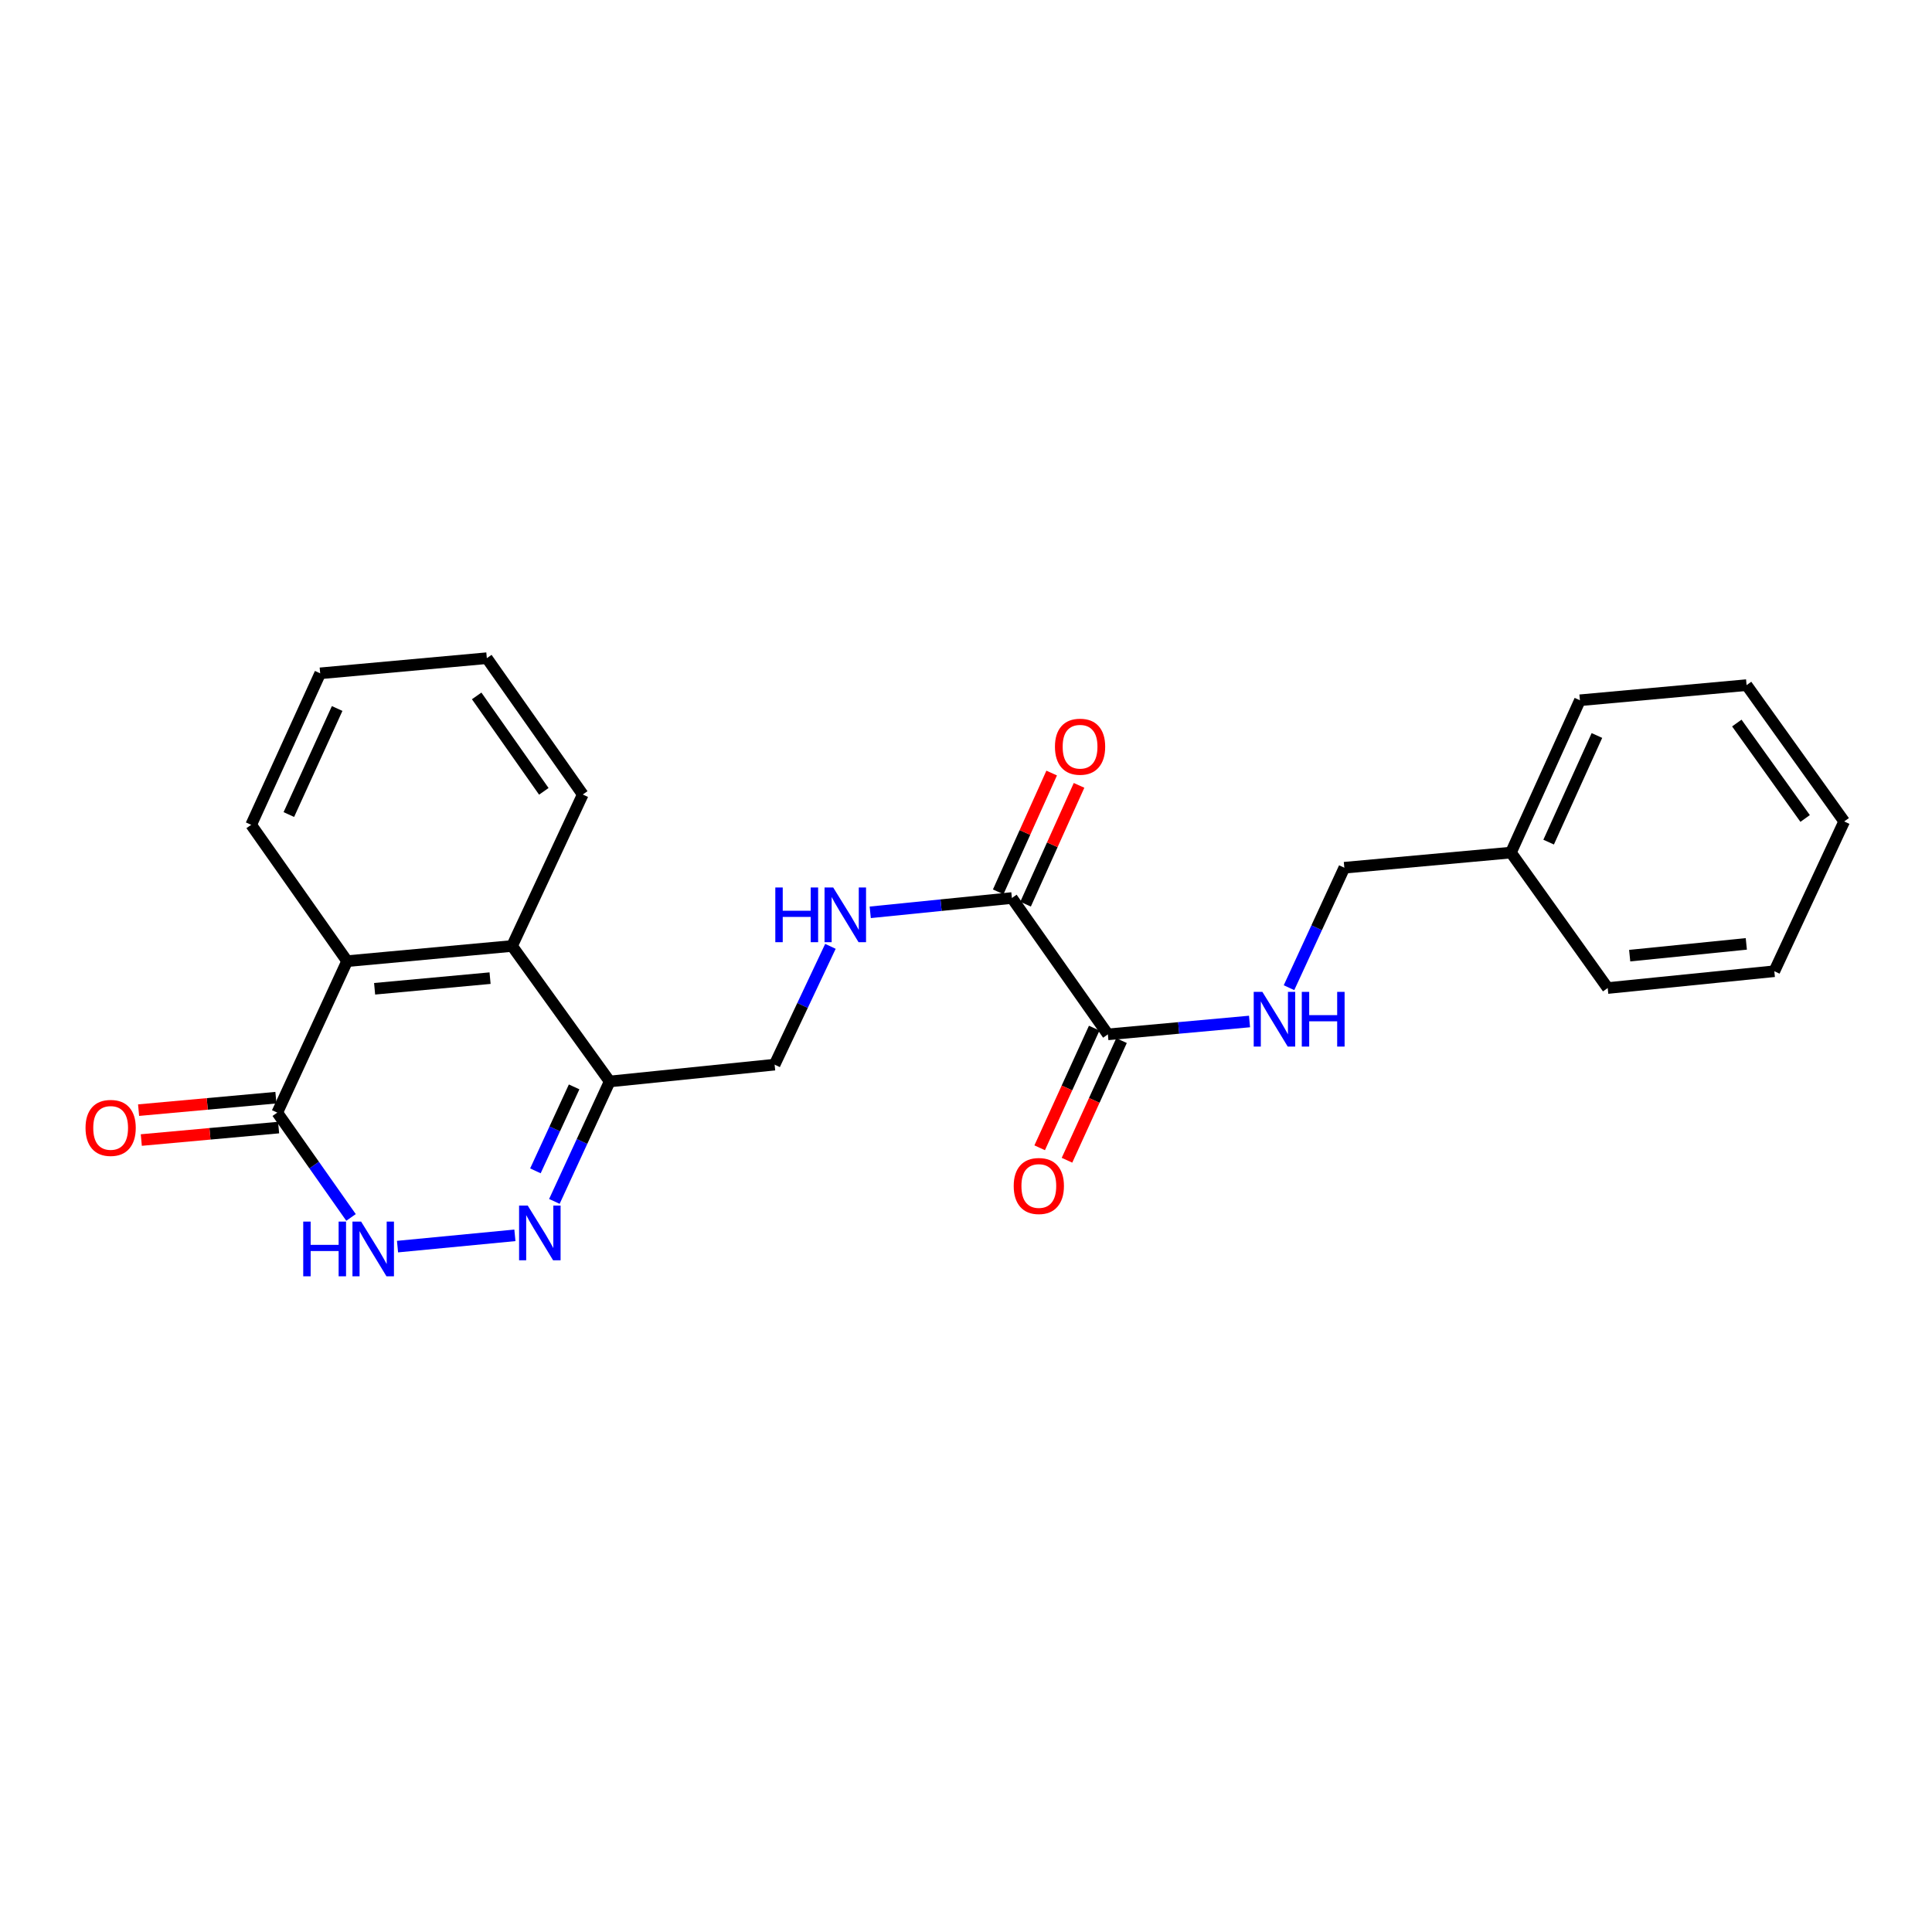 <?xml version='1.0' encoding='iso-8859-1'?>
<svg version='1.1' baseProfile='full'
              xmlns='http://www.w3.org/2000/svg'
                      xmlns:rdkit='http://www.rdkit.org/xml'
                      xmlns:xlink='http://www.w3.org/1999/xlink'
                  xml:space='preserve'
width='1000px' height='1000px' viewBox='0 0 1000 1000'>
<!-- END OF HEADER -->
<rect style='opacity:1.0;fill:#FFFFFF;stroke:none' width='1000' height='1000' x='0' y='0'> </rect>
<path class='bond-0' d='M 266.512,639.407 L 205.753,645.245' style='fill:none;fill-rule:evenodd;stroke:#0000FF;stroke-width:6px;stroke-linecap:butt;stroke-linejoin:miter;stroke-opacity:1' />
<path class='bond-2' d='M 286.943,621.849 L 301.257,590.808' style='fill:none;fill-rule:evenodd;stroke:#0000FF;stroke-width:6px;stroke-linecap:butt;stroke-linejoin:miter;stroke-opacity:1' />
<path class='bond-2' d='M 301.257,590.808 L 315.571,559.767' style='fill:none;fill-rule:evenodd;stroke:#000000;stroke-width:6px;stroke-linecap:butt;stroke-linejoin:miter;stroke-opacity:1' />
<path class='bond-2' d='M 277.127,606.03 L 287.147,584.301' style='fill:none;fill-rule:evenodd;stroke:#0000FF;stroke-width:6px;stroke-linecap:butt;stroke-linejoin:miter;stroke-opacity:1' />
<path class='bond-2' d='M 287.147,584.301 L 297.166,562.572' style='fill:none;fill-rule:evenodd;stroke:#000000;stroke-width:6px;stroke-linecap:butt;stroke-linejoin:miter;stroke-opacity:1' />
<path class='bond-1' d='M 181.687,630.137 L 162.598,603.015' style='fill:none;fill-rule:evenodd;stroke:#0000FF;stroke-width:6px;stroke-linecap:butt;stroke-linejoin:miter;stroke-opacity:1' />
<path class='bond-1' d='M 162.598,603.015 L 143.509,575.892' style='fill:none;fill-rule:evenodd;stroke:#000000;stroke-width:6px;stroke-linecap:butt;stroke-linejoin:miter;stroke-opacity:1' />
<path class='bond-10' d='M 142.807,568.155 L 107.27,571.381' style='fill:none;fill-rule:evenodd;stroke:#000000;stroke-width:6px;stroke-linecap:butt;stroke-linejoin:miter;stroke-opacity:1' />
<path class='bond-10' d='M 107.27,571.381 L 71.733,574.608' style='fill:none;fill-rule:evenodd;stroke:#FF0000;stroke-width:6px;stroke-linecap:butt;stroke-linejoin:miter;stroke-opacity:1' />
<path class='bond-10' d='M 144.211,583.63 L 108.675,586.856' style='fill:none;fill-rule:evenodd;stroke:#000000;stroke-width:6px;stroke-linecap:butt;stroke-linejoin:miter;stroke-opacity:1' />
<path class='bond-10' d='M 108.675,586.856 L 73.138,590.083' style='fill:none;fill-rule:evenodd;stroke:#FF0000;stroke-width:6px;stroke-linecap:butt;stroke-linejoin:miter;stroke-opacity:1' />
<path class='bond-24' d='M 143.509,575.892 L 179.67,497.492' style='fill:none;fill-rule:evenodd;stroke:#000000;stroke-width:6px;stroke-linecap:butt;stroke-linejoin:miter;stroke-opacity:1' />
<path class='bond-4' d='M 315.571,559.767 L 265.037,489.637' style='fill:none;fill-rule:evenodd;stroke:#000000;stroke-width:6px;stroke-linecap:butt;stroke-linejoin:miter;stroke-opacity:1' />
<path class='bond-9' d='M 315.571,559.767 L 400.937,551.057' style='fill:none;fill-rule:evenodd;stroke:#000000;stroke-width:6px;stroke-linecap:butt;stroke-linejoin:miter;stroke-opacity:1' />
<path class='bond-3' d='M 179.67,497.492 L 265.037,489.637' style='fill:none;fill-rule:evenodd;stroke:#000000;stroke-width:6px;stroke-linecap:butt;stroke-linejoin:miter;stroke-opacity:1' />
<path class='bond-3' d='M 193.899,511.787 L 253.656,506.288' style='fill:none;fill-rule:evenodd;stroke:#000000;stroke-width:6px;stroke-linecap:butt;stroke-linejoin:miter;stroke-opacity:1' />
<path class='bond-15' d='M 179.67,497.492 L 130.008,426.931' style='fill:none;fill-rule:evenodd;stroke:#000000;stroke-width:6px;stroke-linecap:butt;stroke-linejoin:miter;stroke-opacity:1' />
<path class='bond-16' d='M 265.037,489.637 L 301.638,411.237' style='fill:none;fill-rule:evenodd;stroke:#000000;stroke-width:6px;stroke-linecap:butt;stroke-linejoin:miter;stroke-opacity:1' />
<path class='bond-5' d='M 523.751,464.81 L 487.09,468.513' style='fill:none;fill-rule:evenodd;stroke:#000000;stroke-width:6px;stroke-linecap:butt;stroke-linejoin:miter;stroke-opacity:1' />
<path class='bond-5' d='M 487.09,468.513 L 450.429,472.216' style='fill:none;fill-rule:evenodd;stroke:#0000FF;stroke-width:6px;stroke-linecap:butt;stroke-linejoin:miter;stroke-opacity:1' />
<path class='bond-6' d='M 523.751,464.81 L 573.431,535.389' style='fill:none;fill-rule:evenodd;stroke:#000000;stroke-width:6px;stroke-linecap:butt;stroke-linejoin:miter;stroke-opacity:1' />
<path class='bond-12' d='M 530.836,467.999 L 544.675,437.254' style='fill:none;fill-rule:evenodd;stroke:#000000;stroke-width:6px;stroke-linecap:butt;stroke-linejoin:miter;stroke-opacity:1' />
<path class='bond-12' d='M 544.675,437.254 L 558.514,406.508' style='fill:none;fill-rule:evenodd;stroke:#FF0000;stroke-width:6px;stroke-linecap:butt;stroke-linejoin:miter;stroke-opacity:1' />
<path class='bond-12' d='M 516.667,461.621 L 530.506,430.876' style='fill:none;fill-rule:evenodd;stroke:#000000;stroke-width:6px;stroke-linecap:butt;stroke-linejoin:miter;stroke-opacity:1' />
<path class='bond-12' d='M 530.506,430.876 L 544.345,400.131' style='fill:none;fill-rule:evenodd;stroke:#FF0000;stroke-width:6px;stroke-linecap:butt;stroke-linejoin:miter;stroke-opacity:1' />
<path class='bond-8' d='M 573.431,535.389 L 610.094,532.056' style='fill:none;fill-rule:evenodd;stroke:#000000;stroke-width:6px;stroke-linecap:butt;stroke-linejoin:miter;stroke-opacity:1' />
<path class='bond-8' d='M 610.094,532.056 L 646.756,528.724' style='fill:none;fill-rule:evenodd;stroke:#0000FF;stroke-width:6px;stroke-linecap:butt;stroke-linejoin:miter;stroke-opacity:1' />
<path class='bond-11' d='M 566.362,532.166 L 552.247,563.129' style='fill:none;fill-rule:evenodd;stroke:#000000;stroke-width:6px;stroke-linecap:butt;stroke-linejoin:miter;stroke-opacity:1' />
<path class='bond-11' d='M 552.247,563.129 L 538.133,594.092' style='fill:none;fill-rule:evenodd;stroke:#FF0000;stroke-width:6px;stroke-linecap:butt;stroke-linejoin:miter;stroke-opacity:1' />
<path class='bond-11' d='M 580.501,538.612 L 566.386,569.574' style='fill:none;fill-rule:evenodd;stroke:#000000;stroke-width:6px;stroke-linecap:butt;stroke-linejoin:miter;stroke-opacity:1' />
<path class='bond-11' d='M 566.386,569.574 L 552.272,600.537' style='fill:none;fill-rule:evenodd;stroke:#FF0000;stroke-width:6px;stroke-linecap:butt;stroke-linejoin:miter;stroke-opacity:1' />
<path class='bond-7' d='M 429.829,489.824 L 415.383,520.44' style='fill:none;fill-rule:evenodd;stroke:#0000FF;stroke-width:6px;stroke-linecap:butt;stroke-linejoin:miter;stroke-opacity:1' />
<path class='bond-7' d='M 415.383,520.44 L 400.937,551.057' style='fill:none;fill-rule:evenodd;stroke:#000000;stroke-width:6px;stroke-linecap:butt;stroke-linejoin:miter;stroke-opacity:1' />
<path class='bond-13' d='M 667.186,511.232 L 681.504,480.183' style='fill:none;fill-rule:evenodd;stroke:#0000FF;stroke-width:6px;stroke-linecap:butt;stroke-linejoin:miter;stroke-opacity:1' />
<path class='bond-13' d='M 681.504,480.183 L 695.822,449.133' style='fill:none;fill-rule:evenodd;stroke:#000000;stroke-width:6px;stroke-linecap:butt;stroke-linejoin:miter;stroke-opacity:1' />
<path class='bond-14' d='M 695.822,449.133 L 782.06,441.295' style='fill:none;fill-rule:evenodd;stroke:#000000;stroke-width:6px;stroke-linecap:butt;stroke-linejoin:miter;stroke-opacity:1' />
<path class='bond-17' d='M 782.06,441.295 L 817.764,362.455' style='fill:none;fill-rule:evenodd;stroke:#000000;stroke-width:6px;stroke-linecap:butt;stroke-linejoin:miter;stroke-opacity:1' />
<path class='bond-17' d='M 801.571,435.879 L 826.563,380.691' style='fill:none;fill-rule:evenodd;stroke:#000000;stroke-width:6px;stroke-linecap:butt;stroke-linejoin:miter;stroke-opacity:1' />
<path class='bond-18' d='M 782.06,441.295 L 832.146,511.408' style='fill:none;fill-rule:evenodd;stroke:#000000;stroke-width:6px;stroke-linecap:butt;stroke-linejoin:miter;stroke-opacity:1' />
<path class='bond-25' d='M 130.008,426.931 L 165.729,348.514' style='fill:none;fill-rule:evenodd;stroke:#000000;stroke-width:6px;stroke-linecap:butt;stroke-linejoin:miter;stroke-opacity:1' />
<path class='bond-25' d='M 149.506,421.61 L 174.511,366.717' style='fill:none;fill-rule:evenodd;stroke:#000000;stroke-width:6px;stroke-linecap:butt;stroke-linejoin:miter;stroke-opacity:1' />
<path class='bond-19' d='M 301.638,411.237 L 251.984,340.675' style='fill:none;fill-rule:evenodd;stroke:#000000;stroke-width:6px;stroke-linecap:butt;stroke-linejoin:miter;stroke-opacity:1' />
<path class='bond-19' d='M 281.483,409.595 L 246.725,360.202' style='fill:none;fill-rule:evenodd;stroke:#000000;stroke-width:6px;stroke-linecap:butt;stroke-linejoin:miter;stroke-opacity:1' />
<path class='bond-21' d='M 817.764,362.455 L 904.028,354.617' style='fill:none;fill-rule:evenodd;stroke:#000000;stroke-width:6px;stroke-linecap:butt;stroke-linejoin:miter;stroke-opacity:1' />
<path class='bond-22' d='M 832.146,511.408 L 918.384,502.706' style='fill:none;fill-rule:evenodd;stroke:#000000;stroke-width:6px;stroke-linecap:butt;stroke-linejoin:miter;stroke-opacity:1' />
<path class='bond-22' d='M 843.522,494.643 L 903.888,488.552' style='fill:none;fill-rule:evenodd;stroke:#000000;stroke-width:6px;stroke-linecap:butt;stroke-linejoin:miter;stroke-opacity:1' />
<path class='bond-20' d='M 251.984,340.675 L 165.729,348.514' style='fill:none;fill-rule:evenodd;stroke:#000000;stroke-width:6px;stroke-linecap:butt;stroke-linejoin:miter;stroke-opacity:1' />
<path class='bond-26' d='M 904.028,354.617 L 954.545,425.178' style='fill:none;fill-rule:evenodd;stroke:#000000;stroke-width:6px;stroke-linecap:butt;stroke-linejoin:miter;stroke-opacity:1' />
<path class='bond-26' d='M 898.972,374.246 L 934.334,423.639' style='fill:none;fill-rule:evenodd;stroke:#000000;stroke-width:6px;stroke-linecap:butt;stroke-linejoin:miter;stroke-opacity:1' />
<path class='bond-23' d='M 918.384,502.706 L 954.545,425.178' style='fill:none;fill-rule:evenodd;stroke:#000000;stroke-width:6px;stroke-linecap:butt;stroke-linejoin:miter;stroke-opacity:1' />
<path  class='atom-0' d='M 273.158 624.007
L 282.438 639.007
Q 283.358 640.487, 284.838 643.167
Q 286.318 645.847, 286.398 646.007
L 286.398 624.007
L 290.158 624.007
L 290.158 652.327
L 286.278 652.327
L 276.318 635.927
Q 275.158 634.007, 273.918 631.807
Q 272.718 629.607, 272.358 628.927
L 272.358 652.327
L 268.678 652.327
L 268.678 624.007
L 273.158 624.007
' fill='#0000FF'/>
<path  class='atom-1' d='M 156.952 632.294
L 160.792 632.294
L 160.792 644.334
L 175.272 644.334
L 175.272 632.294
L 179.112 632.294
L 179.112 660.614
L 175.272 660.614
L 175.272 647.534
L 160.792 647.534
L 160.792 660.614
L 156.952 660.614
L 156.952 632.294
' fill='#0000FF'/>
<path  class='atom-1' d='M 186.912 632.294
L 196.192 647.294
Q 197.112 648.774, 198.592 651.454
Q 200.072 654.134, 200.152 654.294
L 200.152 632.294
L 203.912 632.294
L 203.912 660.614
L 200.032 660.614
L 190.072 644.214
Q 188.912 642.294, 187.672 640.094
Q 186.472 637.894, 186.112 637.214
L 186.112 660.614
L 182.432 660.614
L 182.432 632.294
L 186.912 632.294
' fill='#0000FF'/>
<path  class='atom-8' d='M 401.302 459.36
L 405.142 459.36
L 405.142 471.4
L 419.622 471.4
L 419.622 459.36
L 423.462 459.36
L 423.462 487.68
L 419.622 487.68
L 419.622 474.6
L 405.142 474.6
L 405.142 487.68
L 401.302 487.68
L 401.302 459.36
' fill='#0000FF'/>
<path  class='atom-8' d='M 431.262 459.36
L 440.542 474.36
Q 441.462 475.84, 442.942 478.52
Q 444.422 481.2, 444.502 481.36
L 444.502 459.36
L 448.262 459.36
L 448.262 487.68
L 444.382 487.68
L 434.422 471.28
Q 433.262 469.36, 432.022 467.16
Q 430.822 464.96, 430.462 464.28
L 430.462 487.68
L 426.782 487.68
L 426.782 459.36
L 431.262 459.36
' fill='#0000FF'/>
<path  class='atom-9' d='M 653.401 513.391
L 662.681 528.391
Q 663.601 529.871, 665.081 532.551
Q 666.561 535.231, 666.641 535.391
L 666.641 513.391
L 670.401 513.391
L 670.401 541.711
L 666.521 541.711
L 656.561 525.311
Q 655.401 523.391, 654.161 521.191
Q 652.961 518.991, 652.601 518.311
L 652.601 541.711
L 648.921 541.711
L 648.921 513.391
L 653.401 513.391
' fill='#0000FF'/>
<path  class='atom-9' d='M 673.801 513.391
L 677.641 513.391
L 677.641 525.431
L 692.121 525.431
L 692.121 513.391
L 695.961 513.391
L 695.961 541.711
L 692.121 541.711
L 692.121 528.631
L 677.641 528.631
L 677.641 541.711
L 673.801 541.711
L 673.801 513.391
' fill='#0000FF'/>
<path  class='atom-11' d='M 44.271 583.802
Q 44.271 577.002, 47.631 573.202
Q 50.991 569.402, 57.271 569.402
Q 63.551 569.402, 66.911 573.202
Q 70.271 577.002, 70.271 583.802
Q 70.271 590.682, 66.871 594.602
Q 63.471 598.482, 57.271 598.482
Q 51.031 598.482, 47.631 594.602
Q 44.271 590.722, 44.271 583.802
M 57.271 595.282
Q 61.591 595.282, 63.911 592.402
Q 66.271 589.482, 66.271 583.802
Q 66.271 578.242, 63.911 575.442
Q 61.591 572.602, 57.271 572.602
Q 52.951 572.602, 50.591 575.402
Q 48.271 578.202, 48.271 583.802
Q 48.271 589.522, 50.591 592.402
Q 52.951 595.282, 57.271 595.282
' fill='#FF0000'/>
<path  class='atom-12' d='M 524.693 613.869
Q 524.693 607.069, 528.053 603.269
Q 531.413 599.469, 537.693 599.469
Q 543.973 599.469, 547.333 603.269
Q 550.693 607.069, 550.693 613.869
Q 550.693 620.749, 547.293 624.669
Q 543.893 628.549, 537.693 628.549
Q 531.453 628.549, 528.053 624.669
Q 524.693 620.789, 524.693 613.869
M 537.693 625.349
Q 542.013 625.349, 544.333 622.469
Q 546.693 619.549, 546.693 613.869
Q 546.693 608.309, 544.333 605.509
Q 542.013 602.669, 537.693 602.669
Q 533.373 602.669, 531.013 605.469
Q 528.693 608.269, 528.693 613.869
Q 528.693 619.589, 531.013 622.469
Q 533.373 625.349, 537.693 625.349
' fill='#FF0000'/>
<path  class='atom-13' d='M 546.041 386.49
Q 546.041 379.69, 549.401 375.89
Q 552.761 372.09, 559.041 372.09
Q 565.321 372.09, 568.681 375.89
Q 572.041 379.69, 572.041 386.49
Q 572.041 393.37, 568.641 397.29
Q 565.241 401.17, 559.041 401.17
Q 552.801 401.17, 549.401 397.29
Q 546.041 393.41, 546.041 386.49
M 559.041 397.97
Q 563.361 397.97, 565.681 395.09
Q 568.041 392.17, 568.041 386.49
Q 568.041 380.93, 565.681 378.13
Q 563.361 375.29, 559.041 375.29
Q 554.721 375.29, 552.361 378.09
Q 550.041 380.89, 550.041 386.49
Q 550.041 392.21, 552.361 395.09
Q 554.721 397.97, 559.041 397.97
' fill='#FF0000'/>
</svg>
